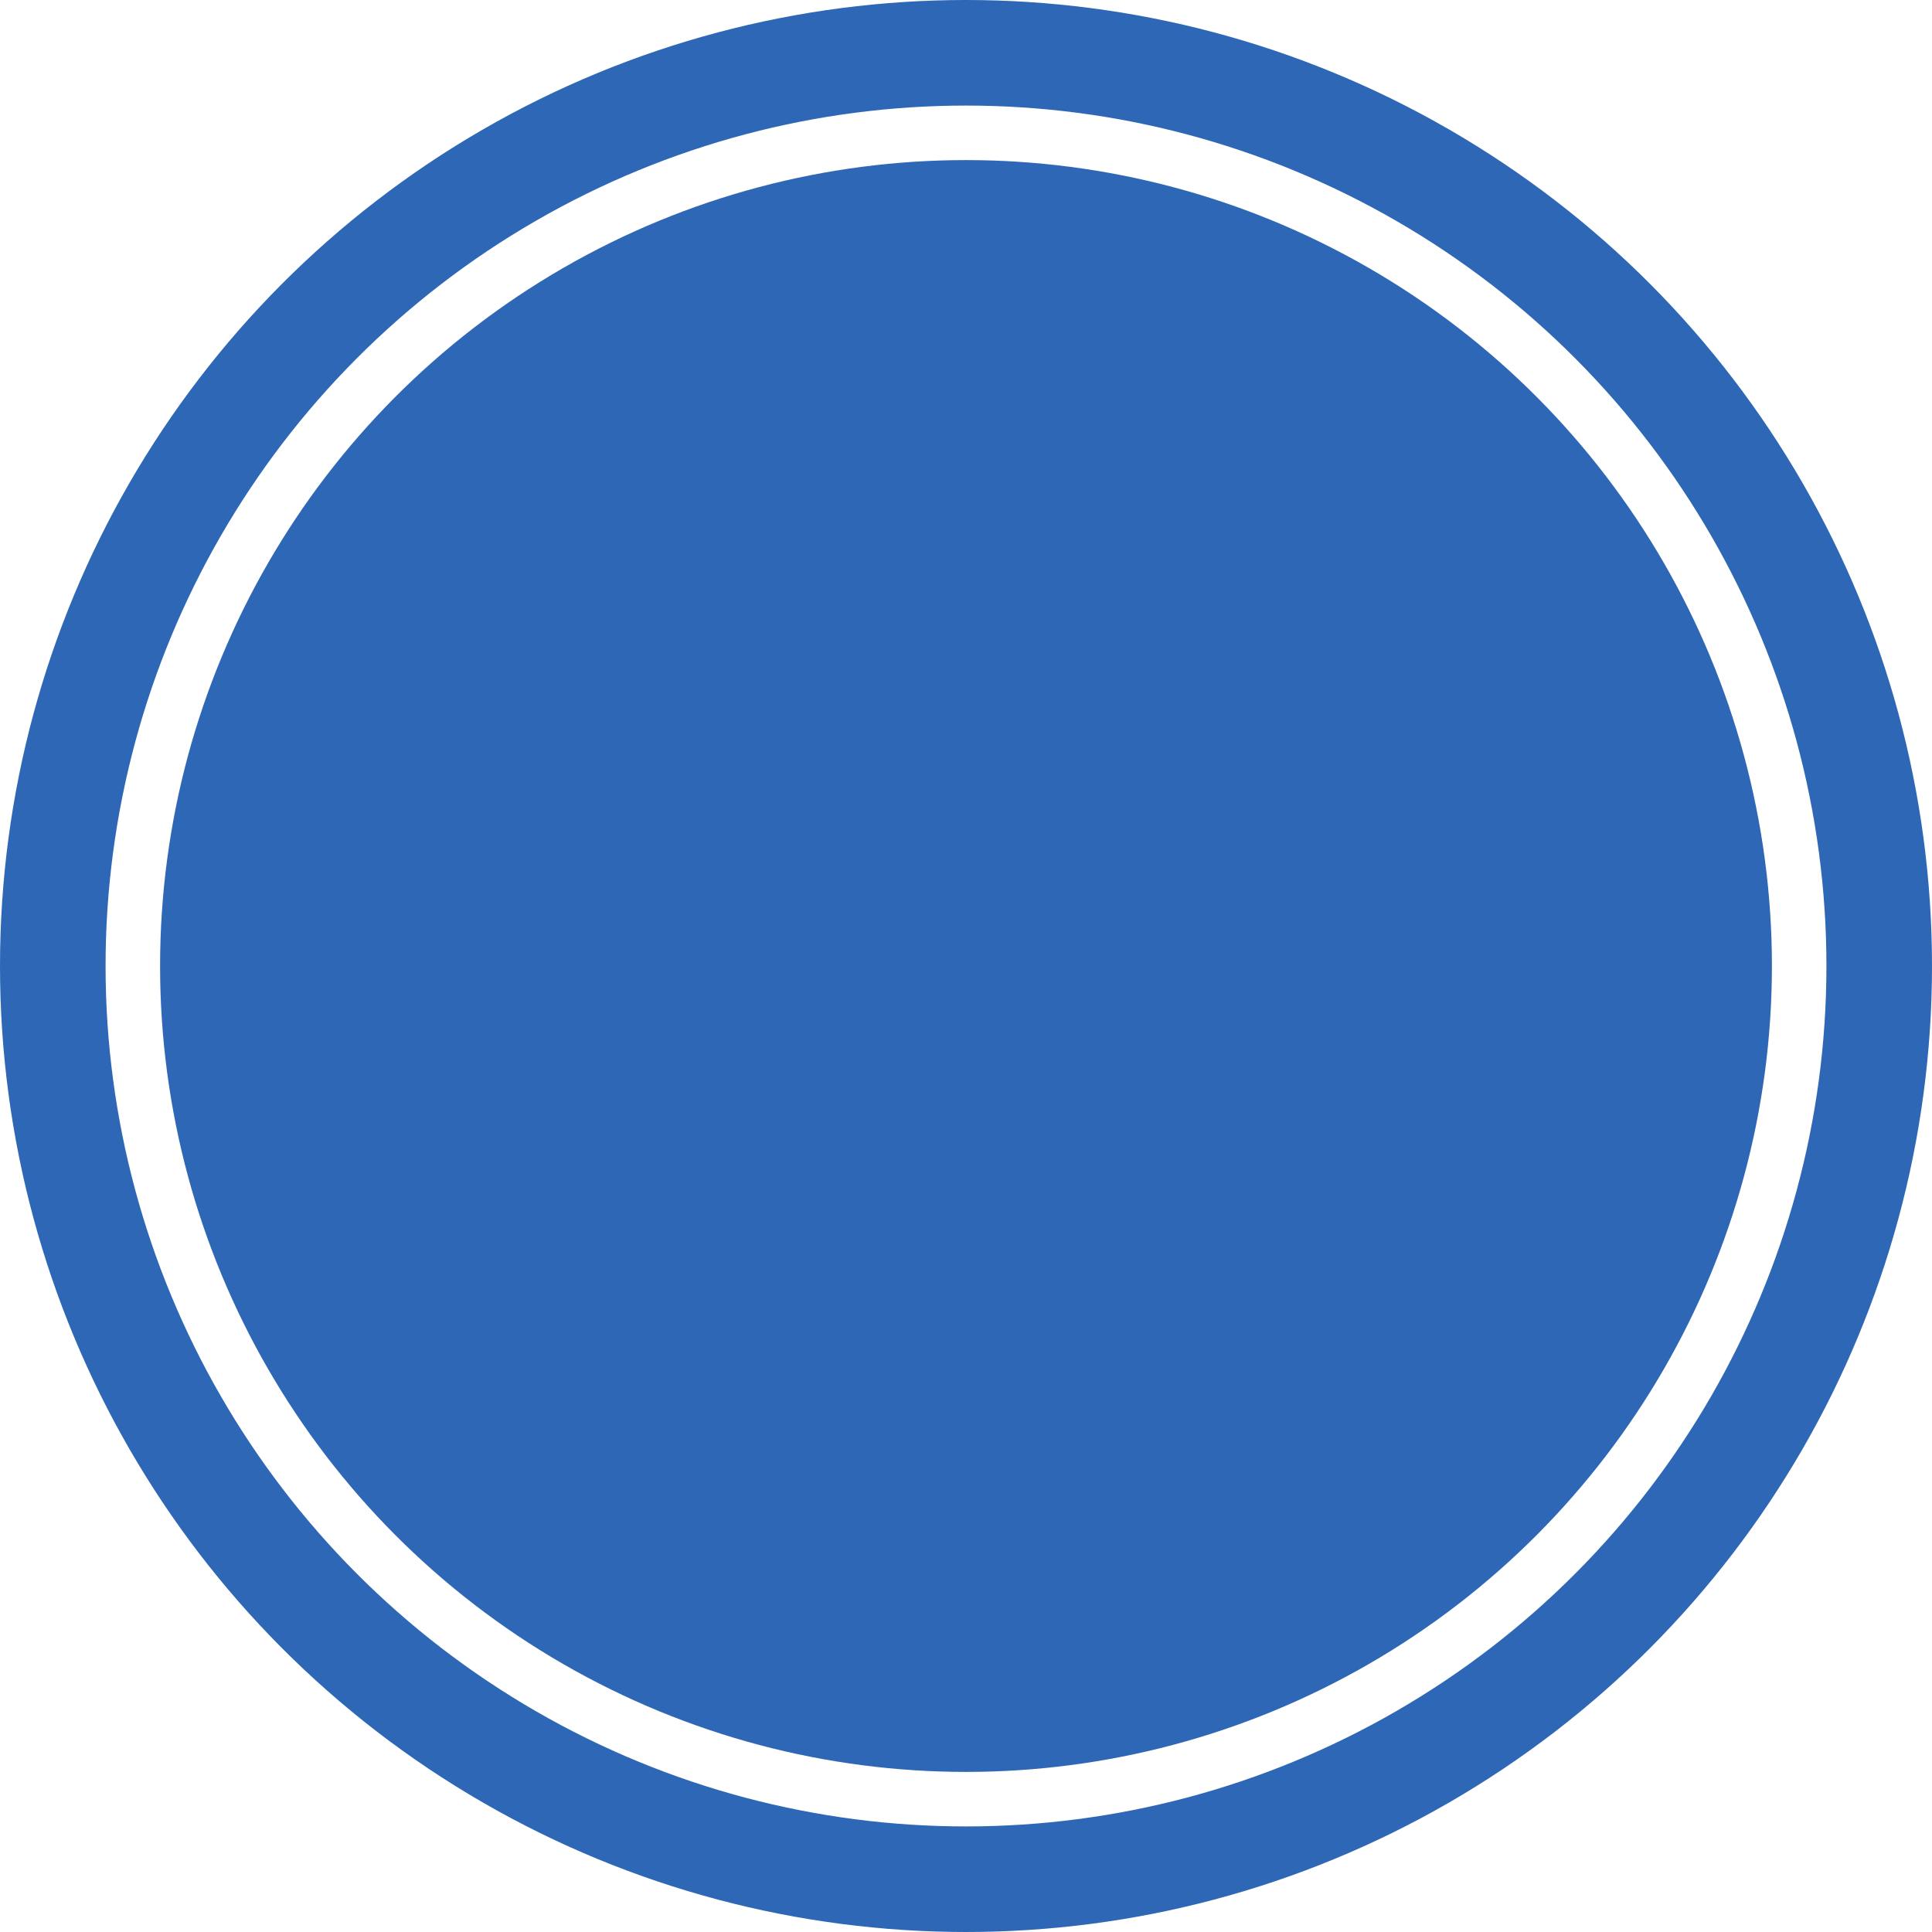 <?xml version="1.0" encoding="UTF-8"?> <svg xmlns="http://www.w3.org/2000/svg" width="366" height="366" fill="none"> <circle cx="183" cy="183" r="152.674" fill="#2D67B6"></circle> <circle cx="183" cy="183" r="173" stroke="#2D67B6" stroke-width="20"></circle> </svg> 